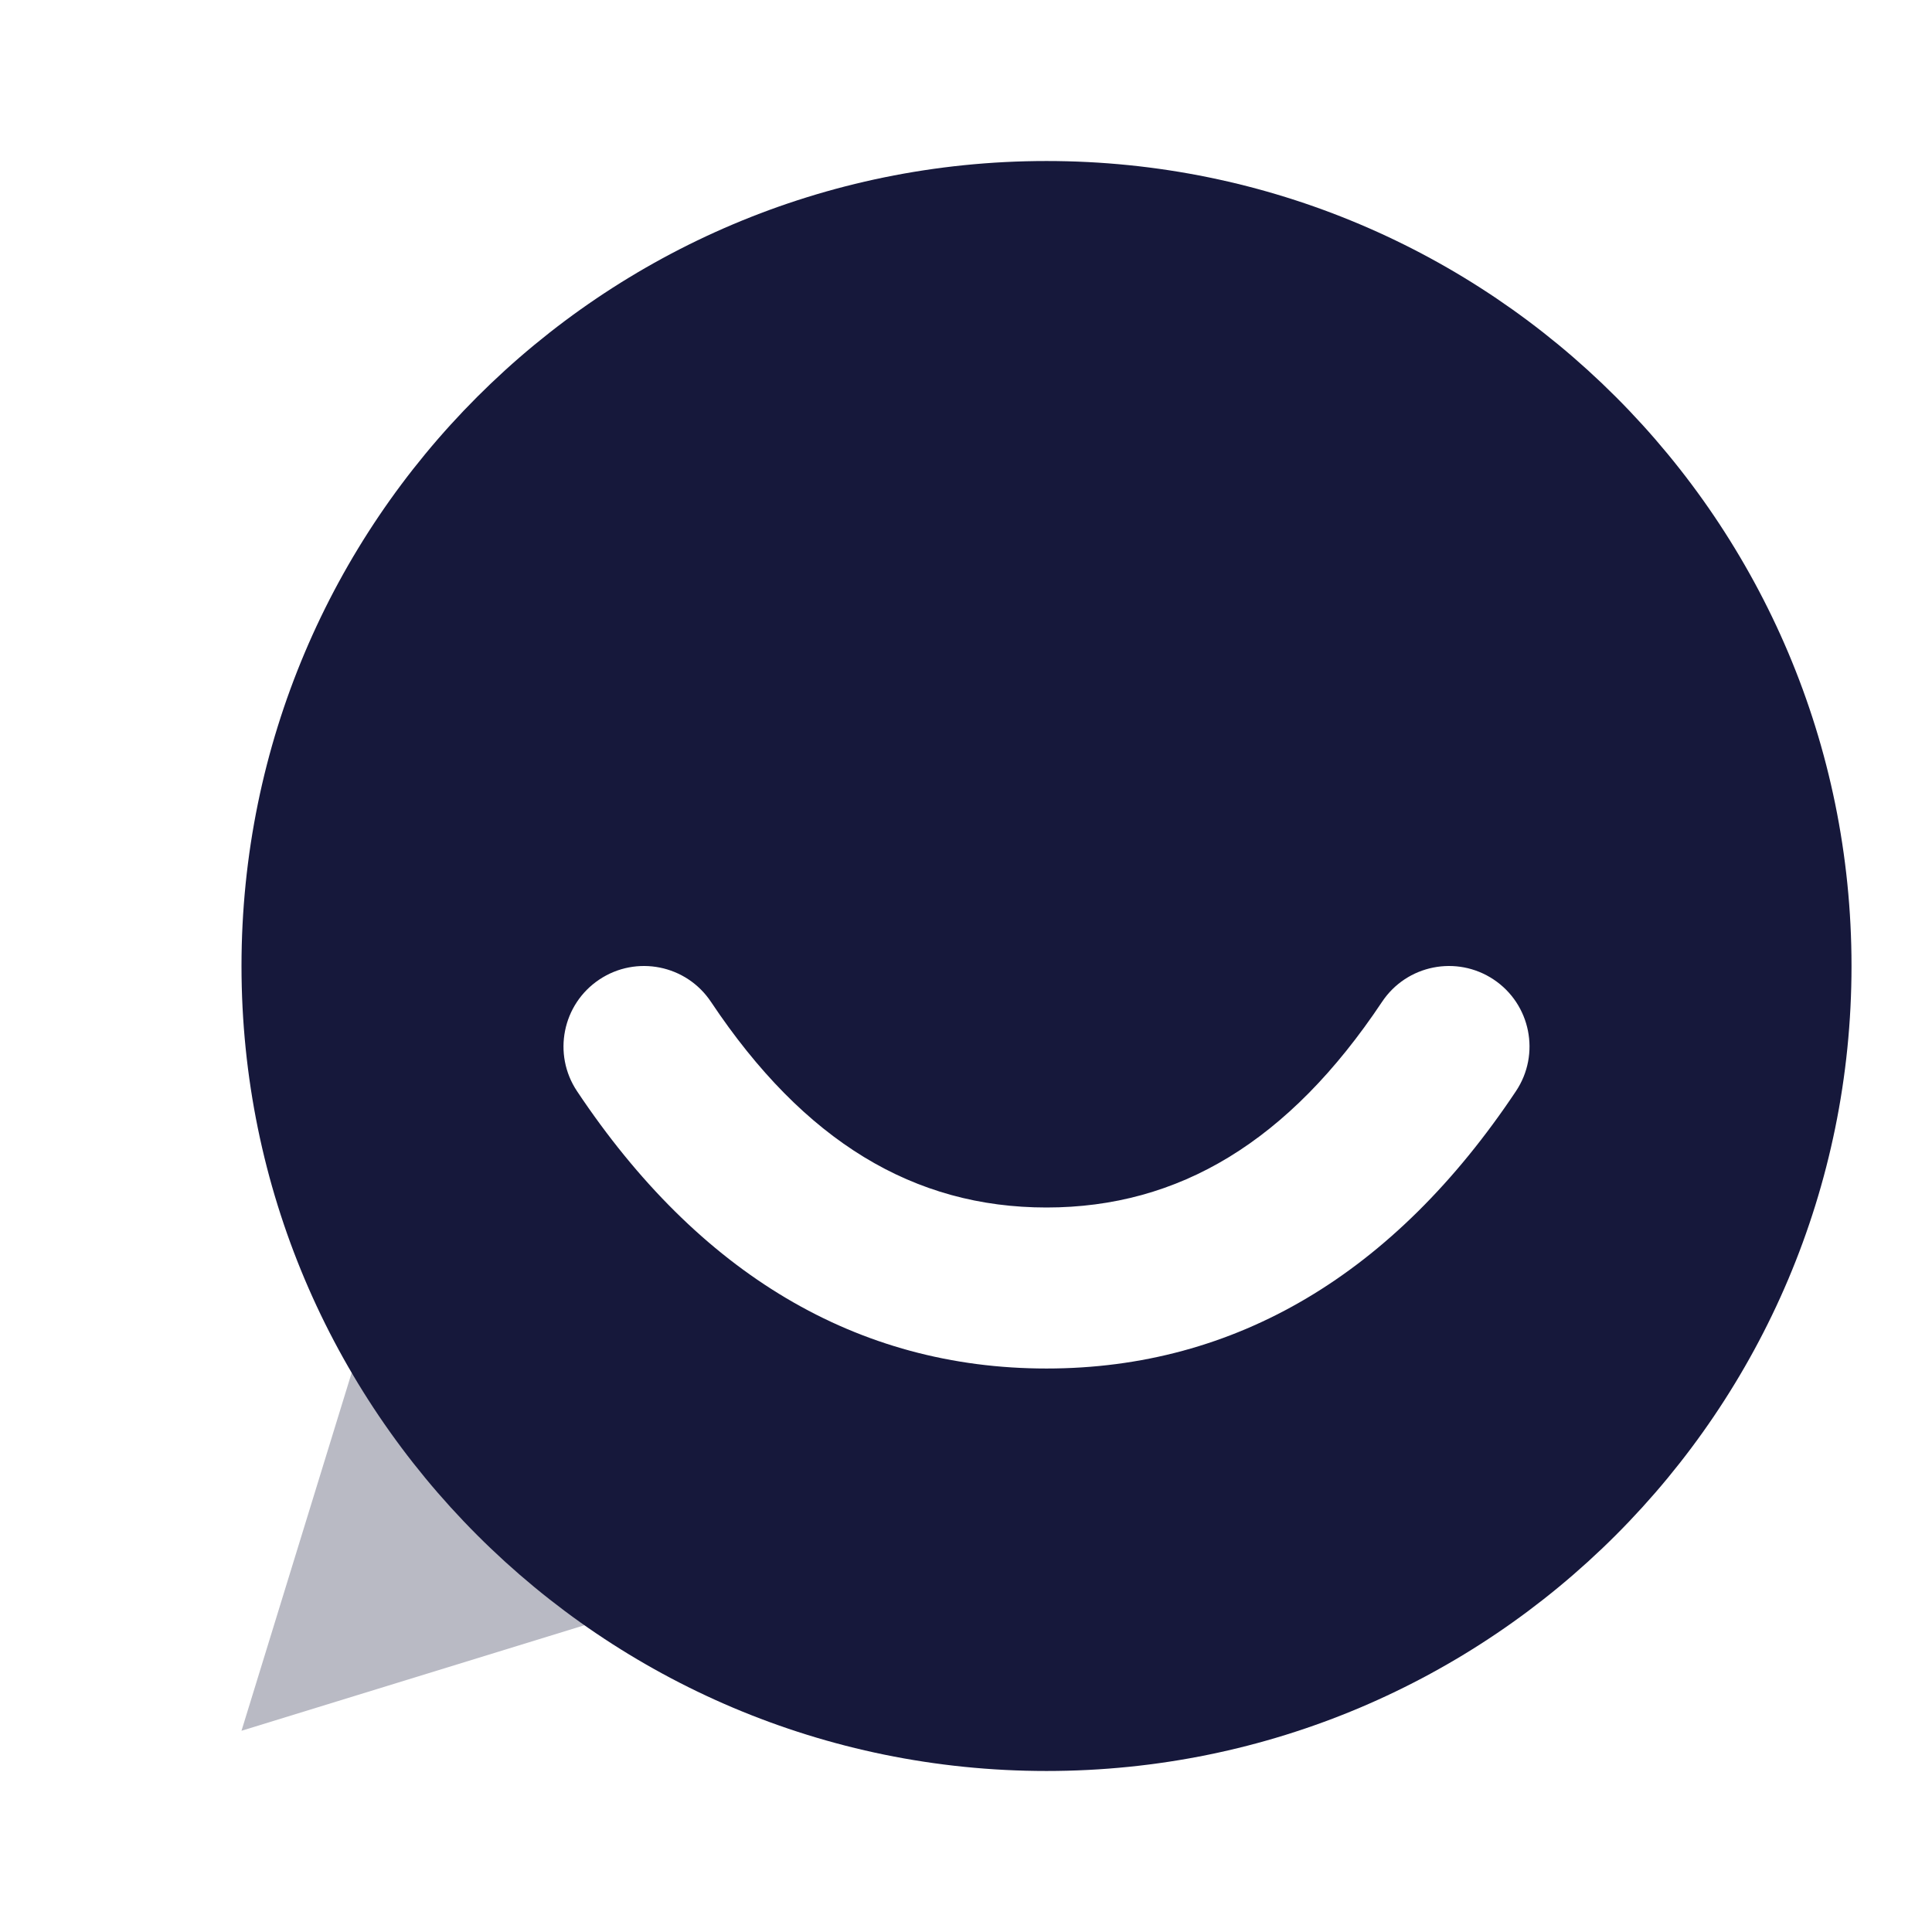 <?xml version="1.0" encoding="UTF-8"?> <svg xmlns="http://www.w3.org/2000/svg" width="50" height="50" viewBox="0 0 50 50" fill="none"><path opacity="0.3" fill-rule="evenodd" clip-rule="evenodd" d="M10.417 31.25L6.25 44.792L19.792 40.625L10.417 31.25Z" fill="#16183B"></path><path fill-rule="evenodd" clip-rule="evenodd" d="M27.083 4.167C15.577 4.167 6.25 13.494 6.25 25C6.25 36.506 15.577 45.833 27.083 45.833C38.589 45.833 47.917 36.506 47.917 25C47.917 13.494 38.589 4.167 27.083 4.167ZM15.511 25.35C14.554 25.988 14.295 27.282 14.933 28.239C18.078 32.957 22.178 35.417 27.083 35.417C31.988 35.417 36.088 32.957 39.233 28.239C39.872 27.282 39.613 25.988 38.656 25.35C37.698 24.712 36.405 24.97 35.767 25.928C33.356 29.544 30.512 31.25 27.083 31.25C23.655 31.25 20.811 29.544 18.4 25.928C17.762 24.97 16.468 24.712 15.511 25.35Z" fill="#16183B"></path></svg> 